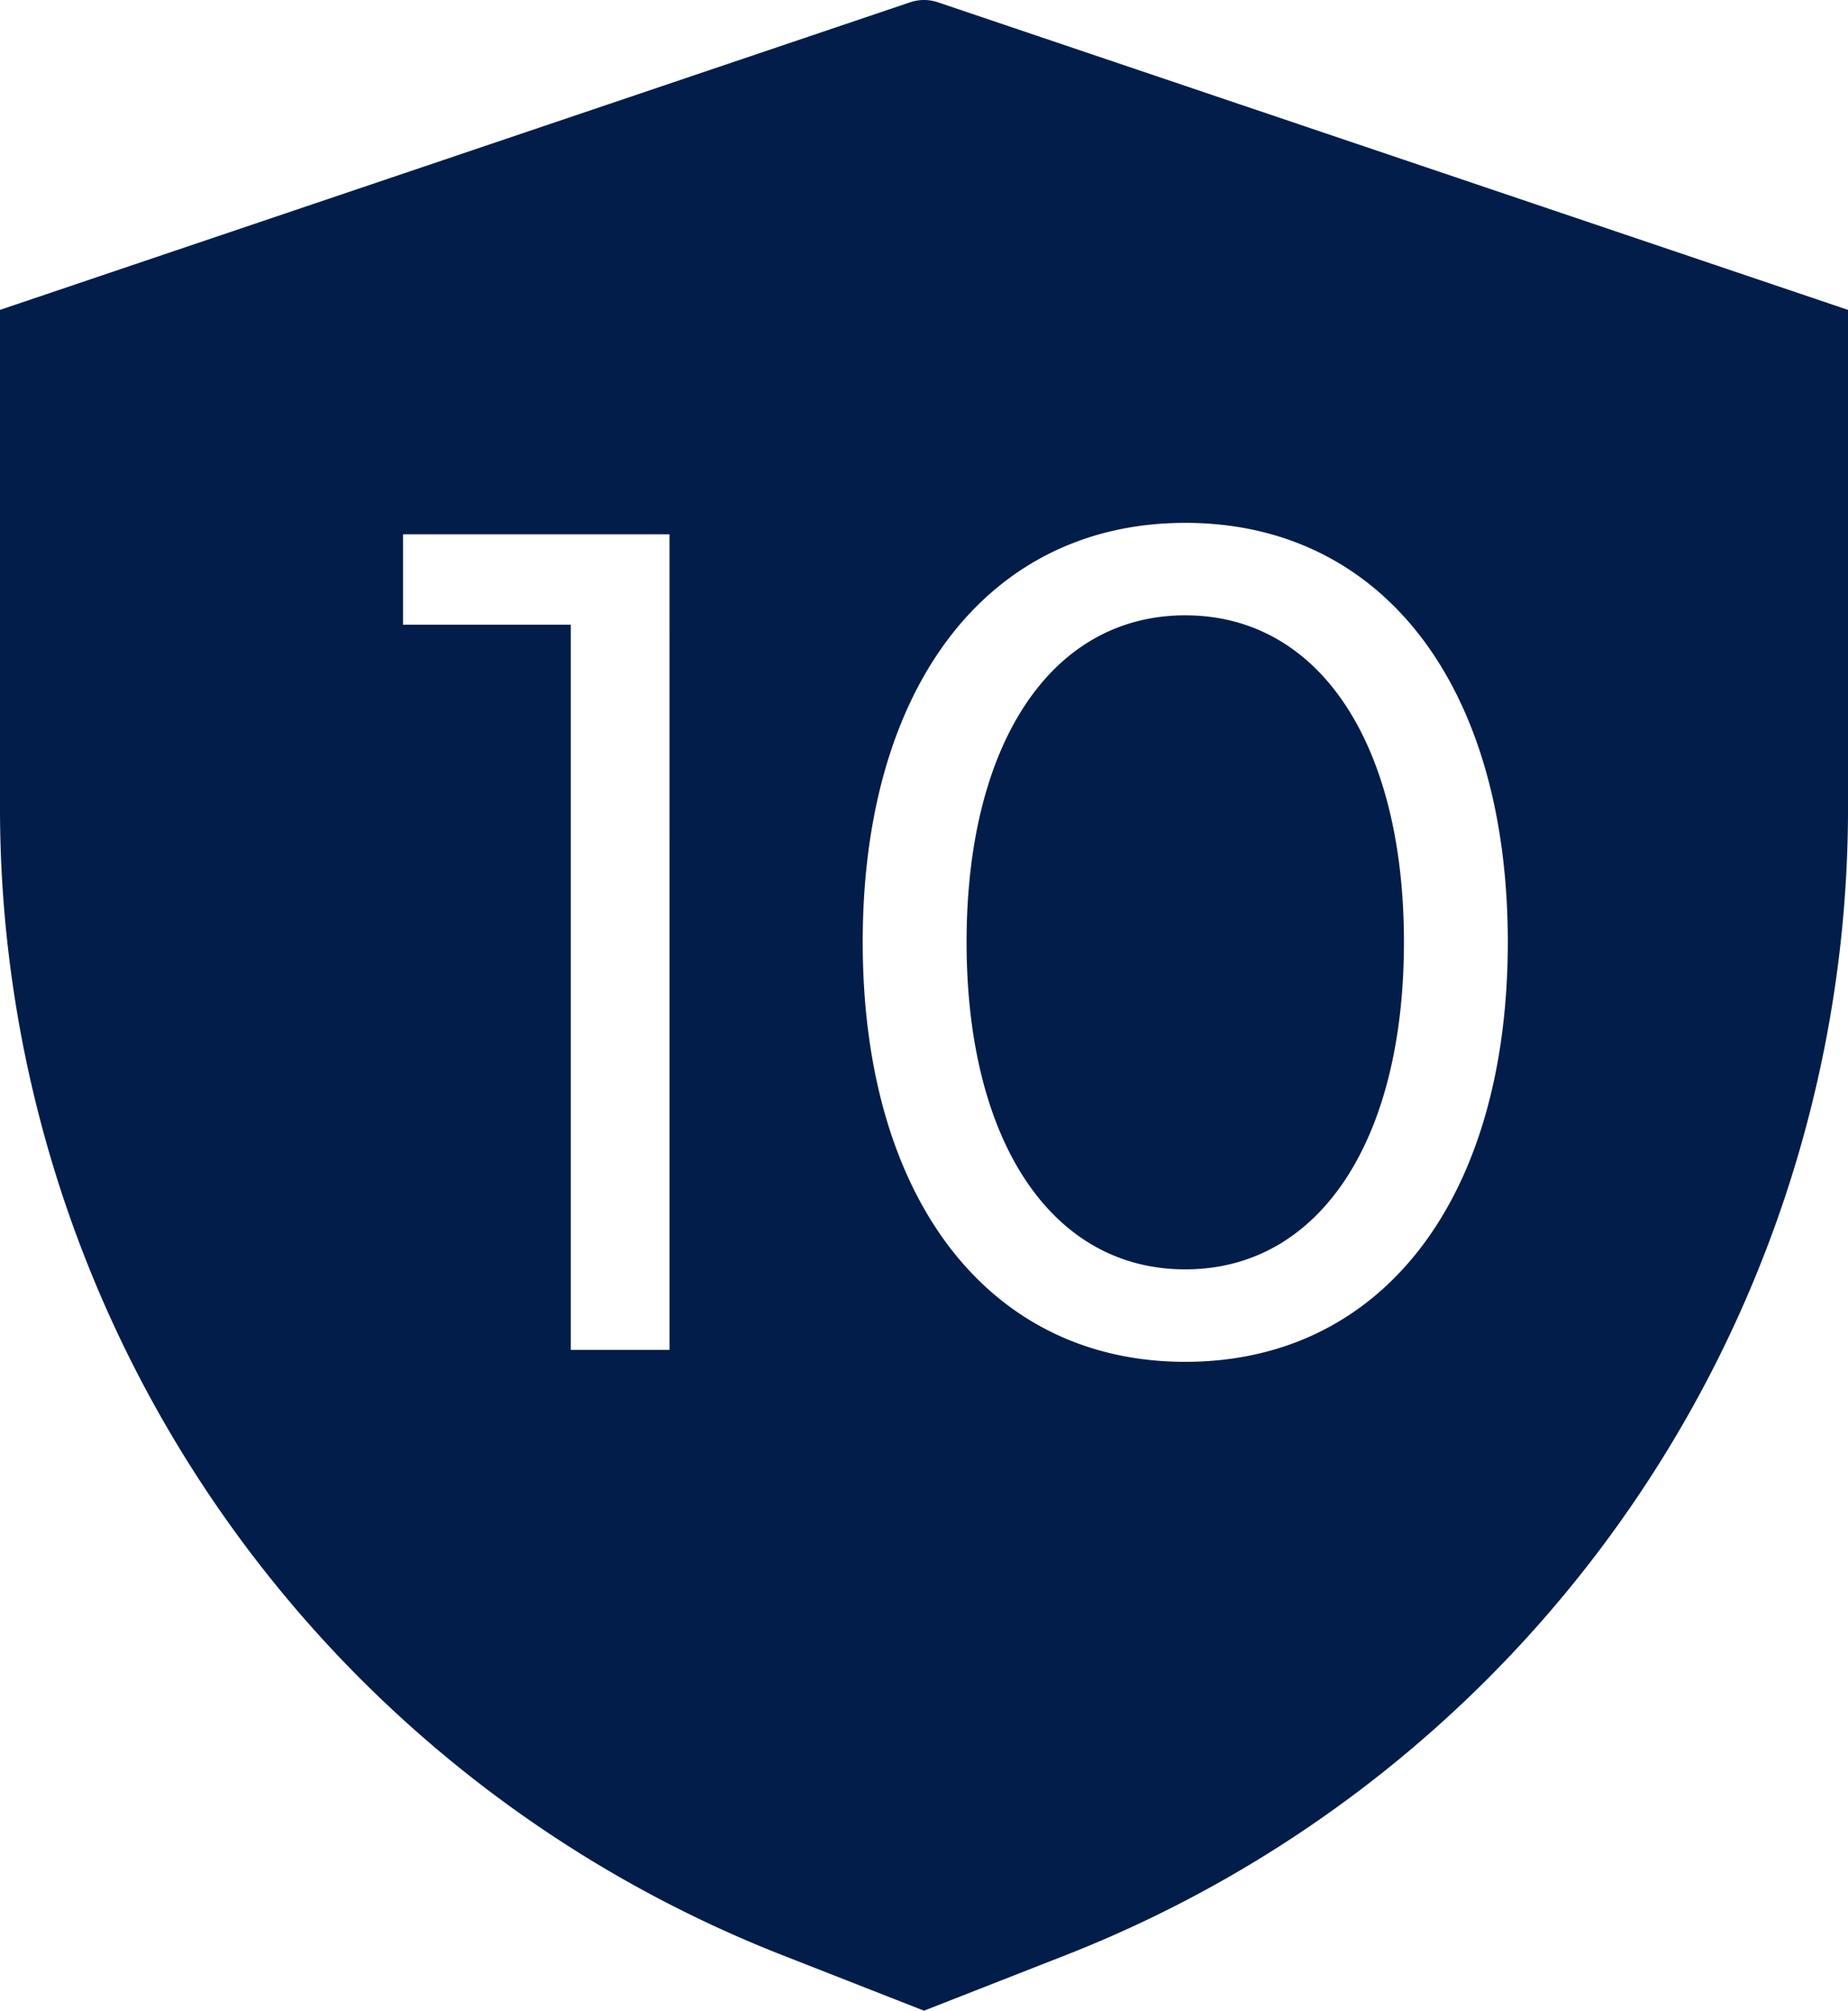 <?xml version="1.0" encoding="UTF-8"?> <svg xmlns="http://www.w3.org/2000/svg" width="541.696" height="589.273" viewBox="0 0 541.696 589.273"><g id="_10-Year-Full-Colour" data-name="10-Year-Full-Colour" transform="translate(-142.98 7.079)"><path id="Path_66956" data-name="Path 66956" d="M274.959.685a12.672,12.672,0,0,0-8.221,0L0,90.816V237.582a361.133,361.133,0,0,0,229.285,335.4l41.564,16.291,41.564-16.291A361.133,361.133,0,0,0,541.7,237.582V90.816Zm-78.712,394.93H167.32V183.077H118.144V156.586h78.1Zm151.182,3.5c-57.7,0-94.546-47.958-94.546-123.016s36.844-122.864,94.546-122.864c57.854,0,94.546,47.806,94.546,122.864s-36.692,123.016-94.546,123.016m0-218.779c-39.128,0-64.1,37.3-64.1,95.764s24.969,95.916,64.1,95.916,64.1-37.453,64.1-95.916-24.969-95.764-64.1-95.764" transform="translate(142.98 -7.079)" fill="#021d49"></path></g></svg> 